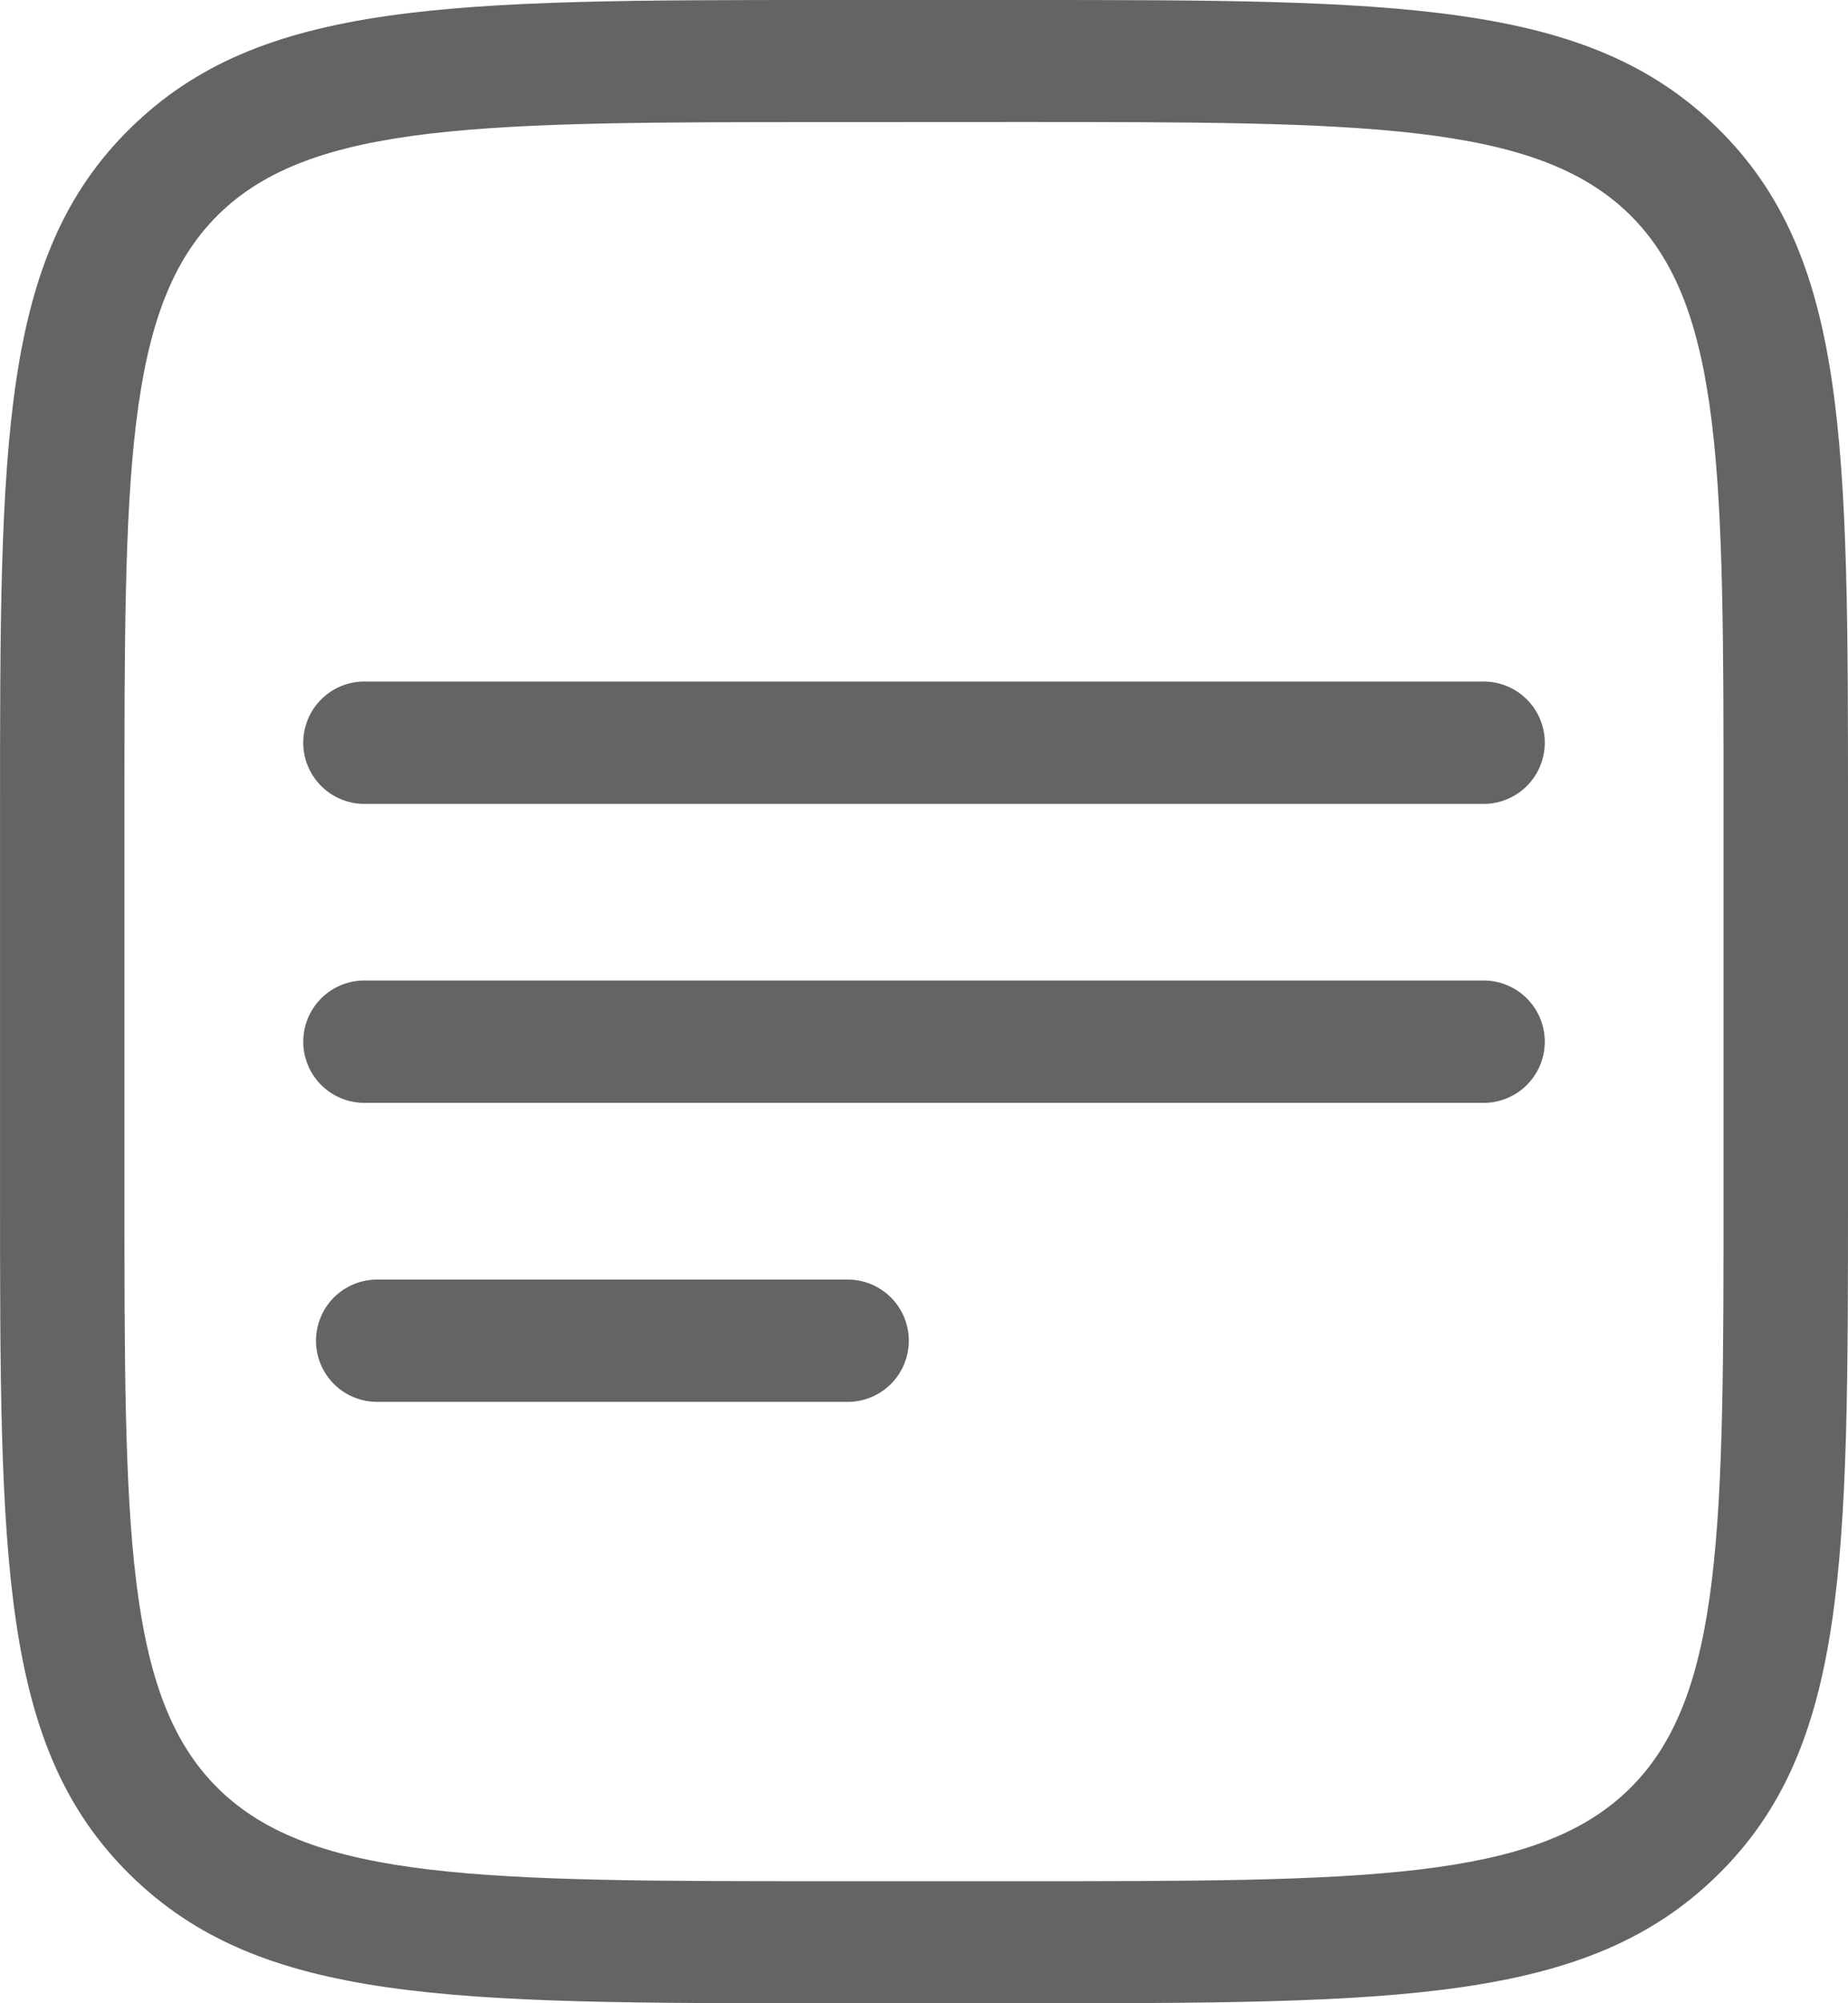 <svg id="documento-" xmlns="http://www.w3.org/2000/svg" width="60" height="65" viewBox="0 0 60 65">
  <path id="Trazado_33970" data-name="Trazado 33970" d="M133.423,113.238h-6.217c-12.266,0-18.423,0-22.657-4.157s-4.234-10.2-4.234-22.239V74.634c0-12.041,0-18.084,4.234-22.239s10.391-4.157,22.657-4.157h6.217c12.267,0,18.423,0,22.657,4.157s4.234,10.2,4.234,22.239V86.841c0,12.041,0,18.084-4.234,22.239S145.69,113.238,133.423,113.238ZM127.205,52.2c-11.153,0-16.752,0-19.8,3s-3.051,8.49-3.051,19.437V86.841c0,10.948,0,16.443,3.051,19.437s8.65,3,19.8,3h6.217c11.153,0,16.752,0,19.8-3s3.051-8.49,3.051-19.437V74.634c0-10.948,0-16.443-3.051-19.437s-8.65-3-19.8-3Z" transform="translate(-100.314 -48.238)" fill="#666366"/>
  <path id="Trazado_33971" data-name="Trazado 33971" d="M148.5,74.529H112.287a1.985,1.985,0,1,1,0-3.968H148.5a1.985,1.985,0,1,1,0,3.968Z" transform="translate(-100.393 -48.446)" fill="#666366"/>
  <path id="Trazado_33972" data-name="Trazado 33972" d="M127.659,94.116H112.38a1.984,1.984,0,0,1,0-3.968h15.279a1.984,1.984,0,0,1,0,3.968Z" transform="translate(-100.136 -48.629)" fill="#666366"/>
  <path id="Trazado_33973" data-name="Trazado 33973" d="M148.5,84.322H112.287a1.985,1.985,0,1,1,0-3.968H148.5a1.985,1.985,0,1,1,0,3.968Z" transform="translate(-100.393 -48.538)" fill="#666366"/>
</svg>
